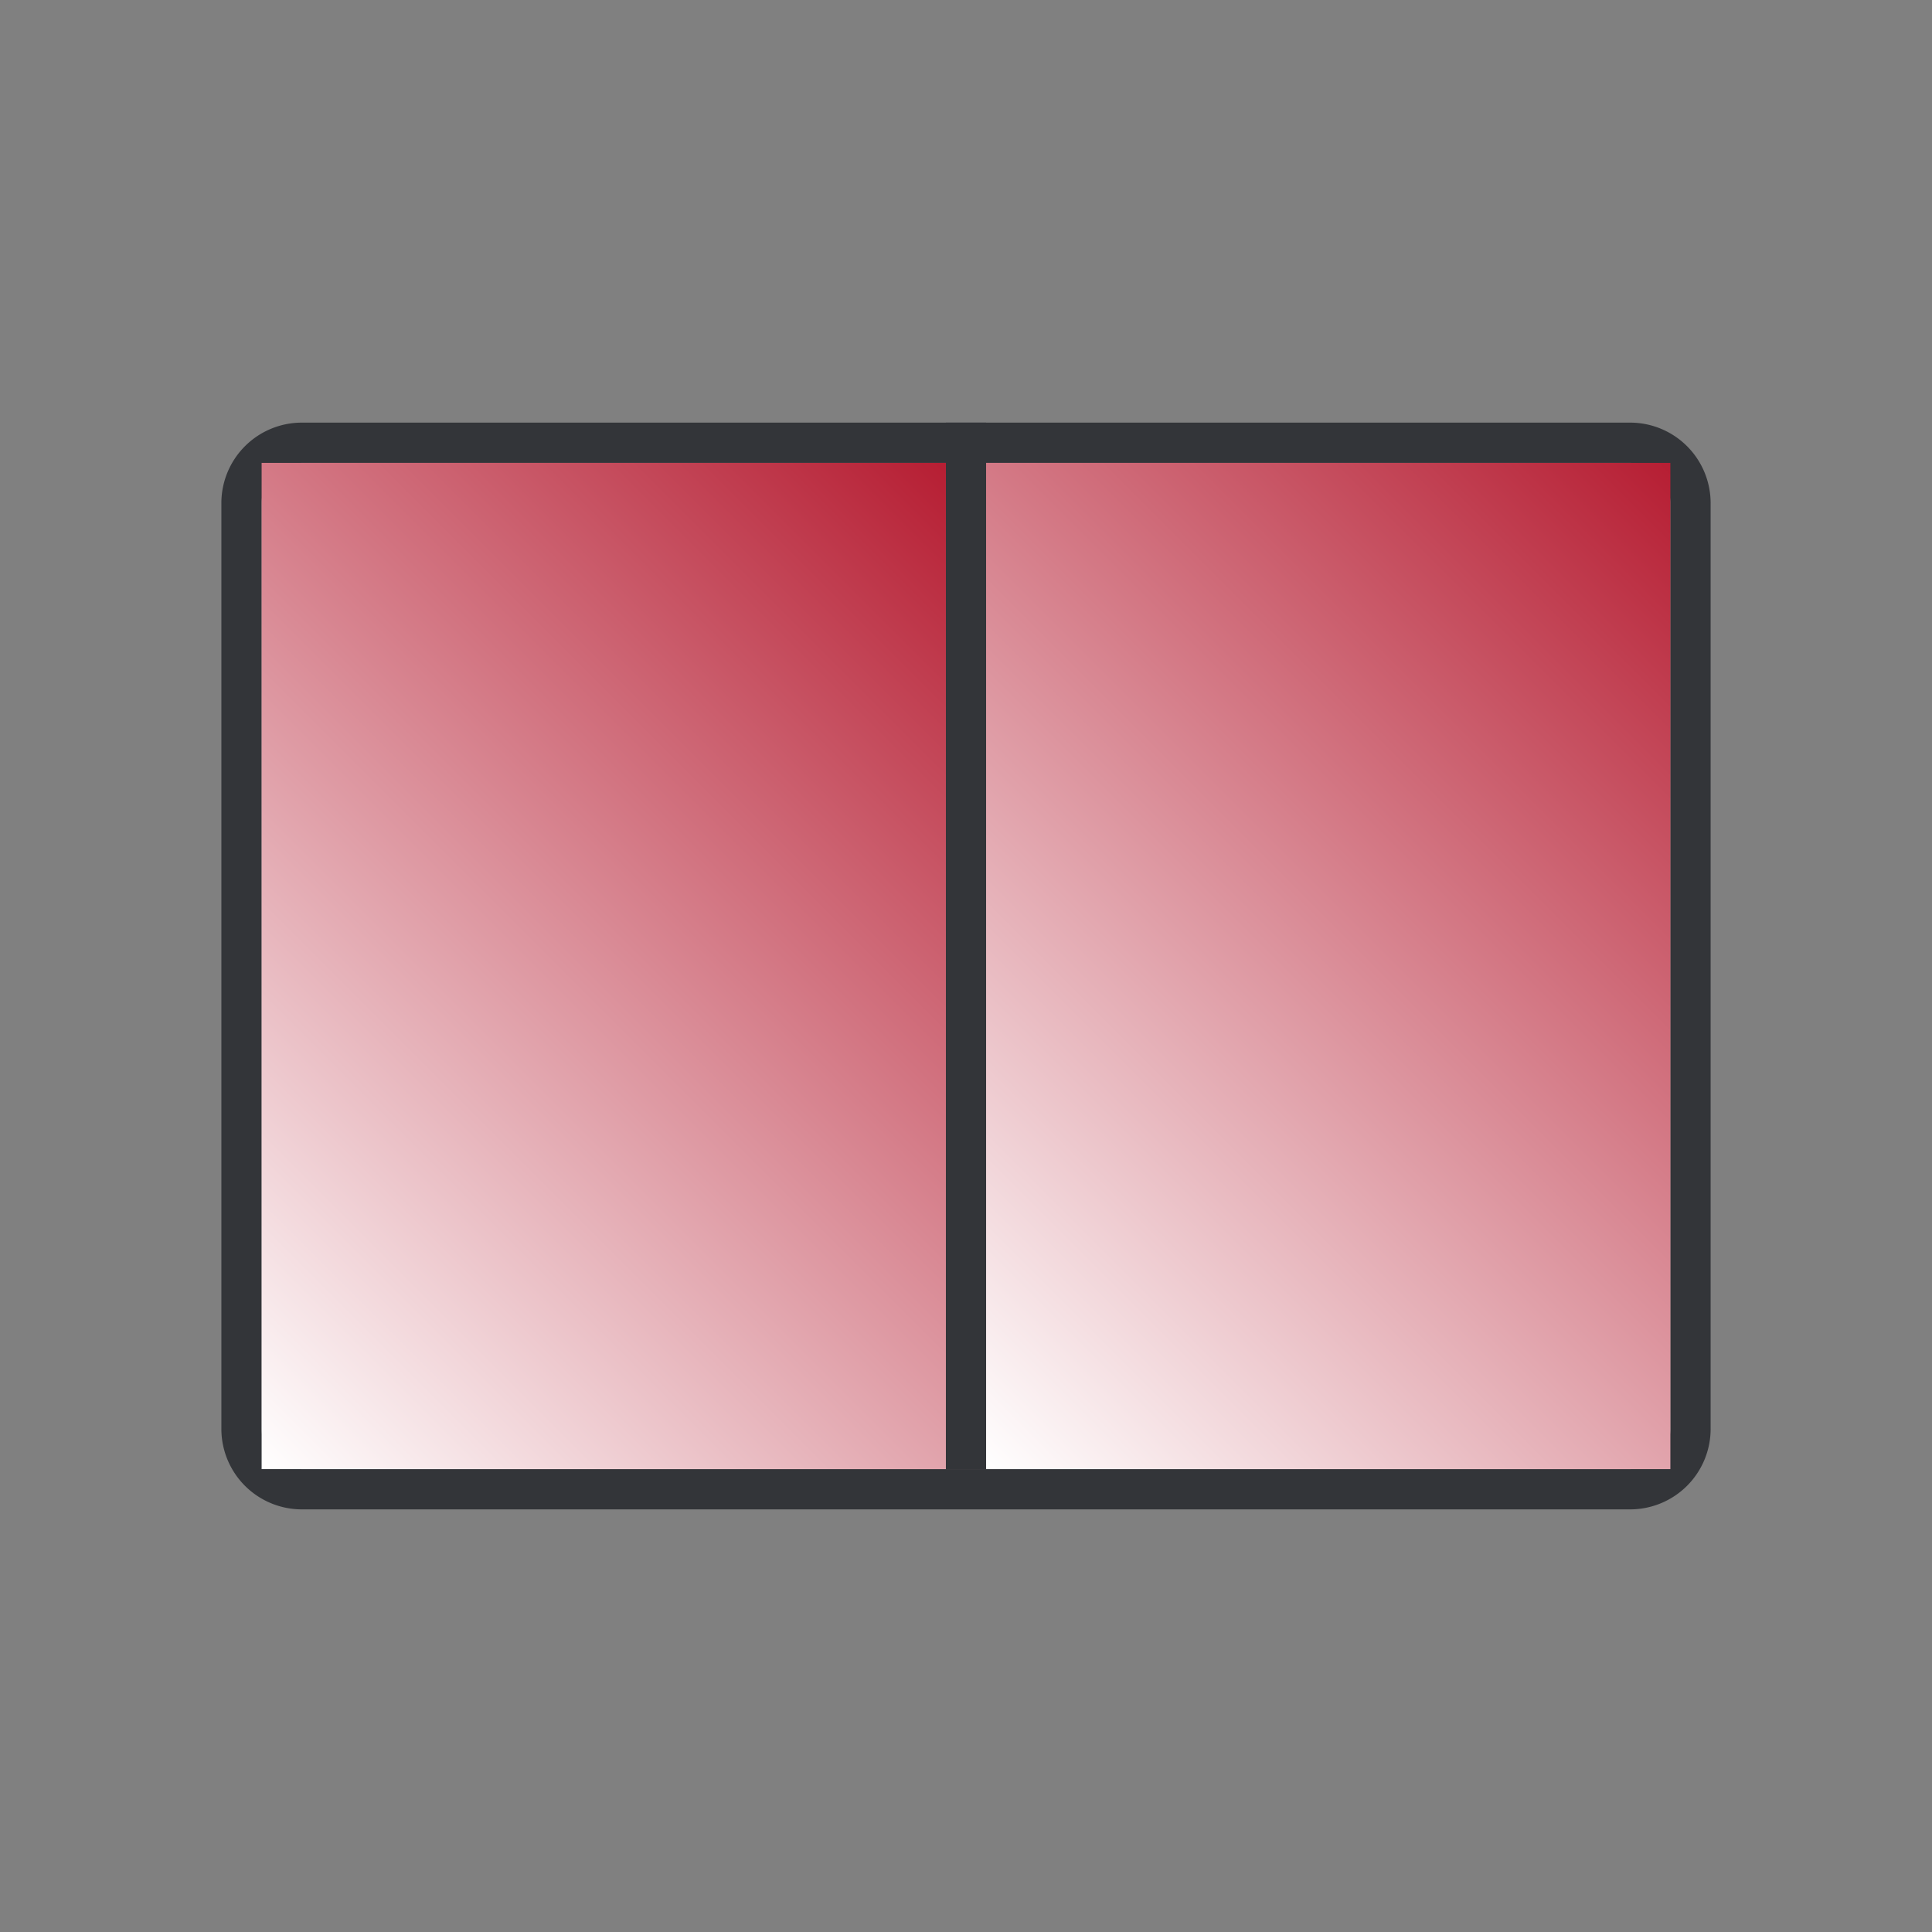 <svg xmlns="http://www.w3.org/2000/svg" xmlns:xlink="http://www.w3.org/1999/xlink" width="96" height="96" viewBox="0 0 96 96"><rect x="0" y="0" width="96" height="96" fill="#808080" stroke="none"/><defs><linearGradient id="Unbenannter_Verlauf_2" x1="45" y1="69" x2="87" y2="27" gradientUnits="userSpaceOnUse"><stop offset="0" stop-color="#fff"></stop><stop offset="1" stop-color="#B61E33"></stop></linearGradient><linearGradient id="Unbenannter_Verlauf_2-2" x1="9" x2="51" y2="27" xlink:href="#Unbenannter_Verlauf_2"></linearGradient></defs><title>Zeichenfläche 1 Kopie</title><g id="Icons"><path d="M81,23a2,2,0,0,1,2,2V71a2,2,0,0,1-2,2H15a2,2,0,0,1-2-2V25a2,2,0,0,1,2-2H81m0-2H15a4,4,0,0,0-4,4V71a4,4,0,0,0,4,4H81a4,4,0,0,0,4-4V25a4,4,0,0,0-4-4Z" style="fill:#333539"></path><rect x="47" y="21" width="2" height="52" style="fill:#333539"></rect><rect x="49" y="23" width="34" height="50" style="fill:url(#Unbenannter_Verlauf_2)"></rect><rect x="13" y="23" width="34" height="50" style="fill:url(#Unbenannter_Verlauf_2-2)"></rect></g></svg>